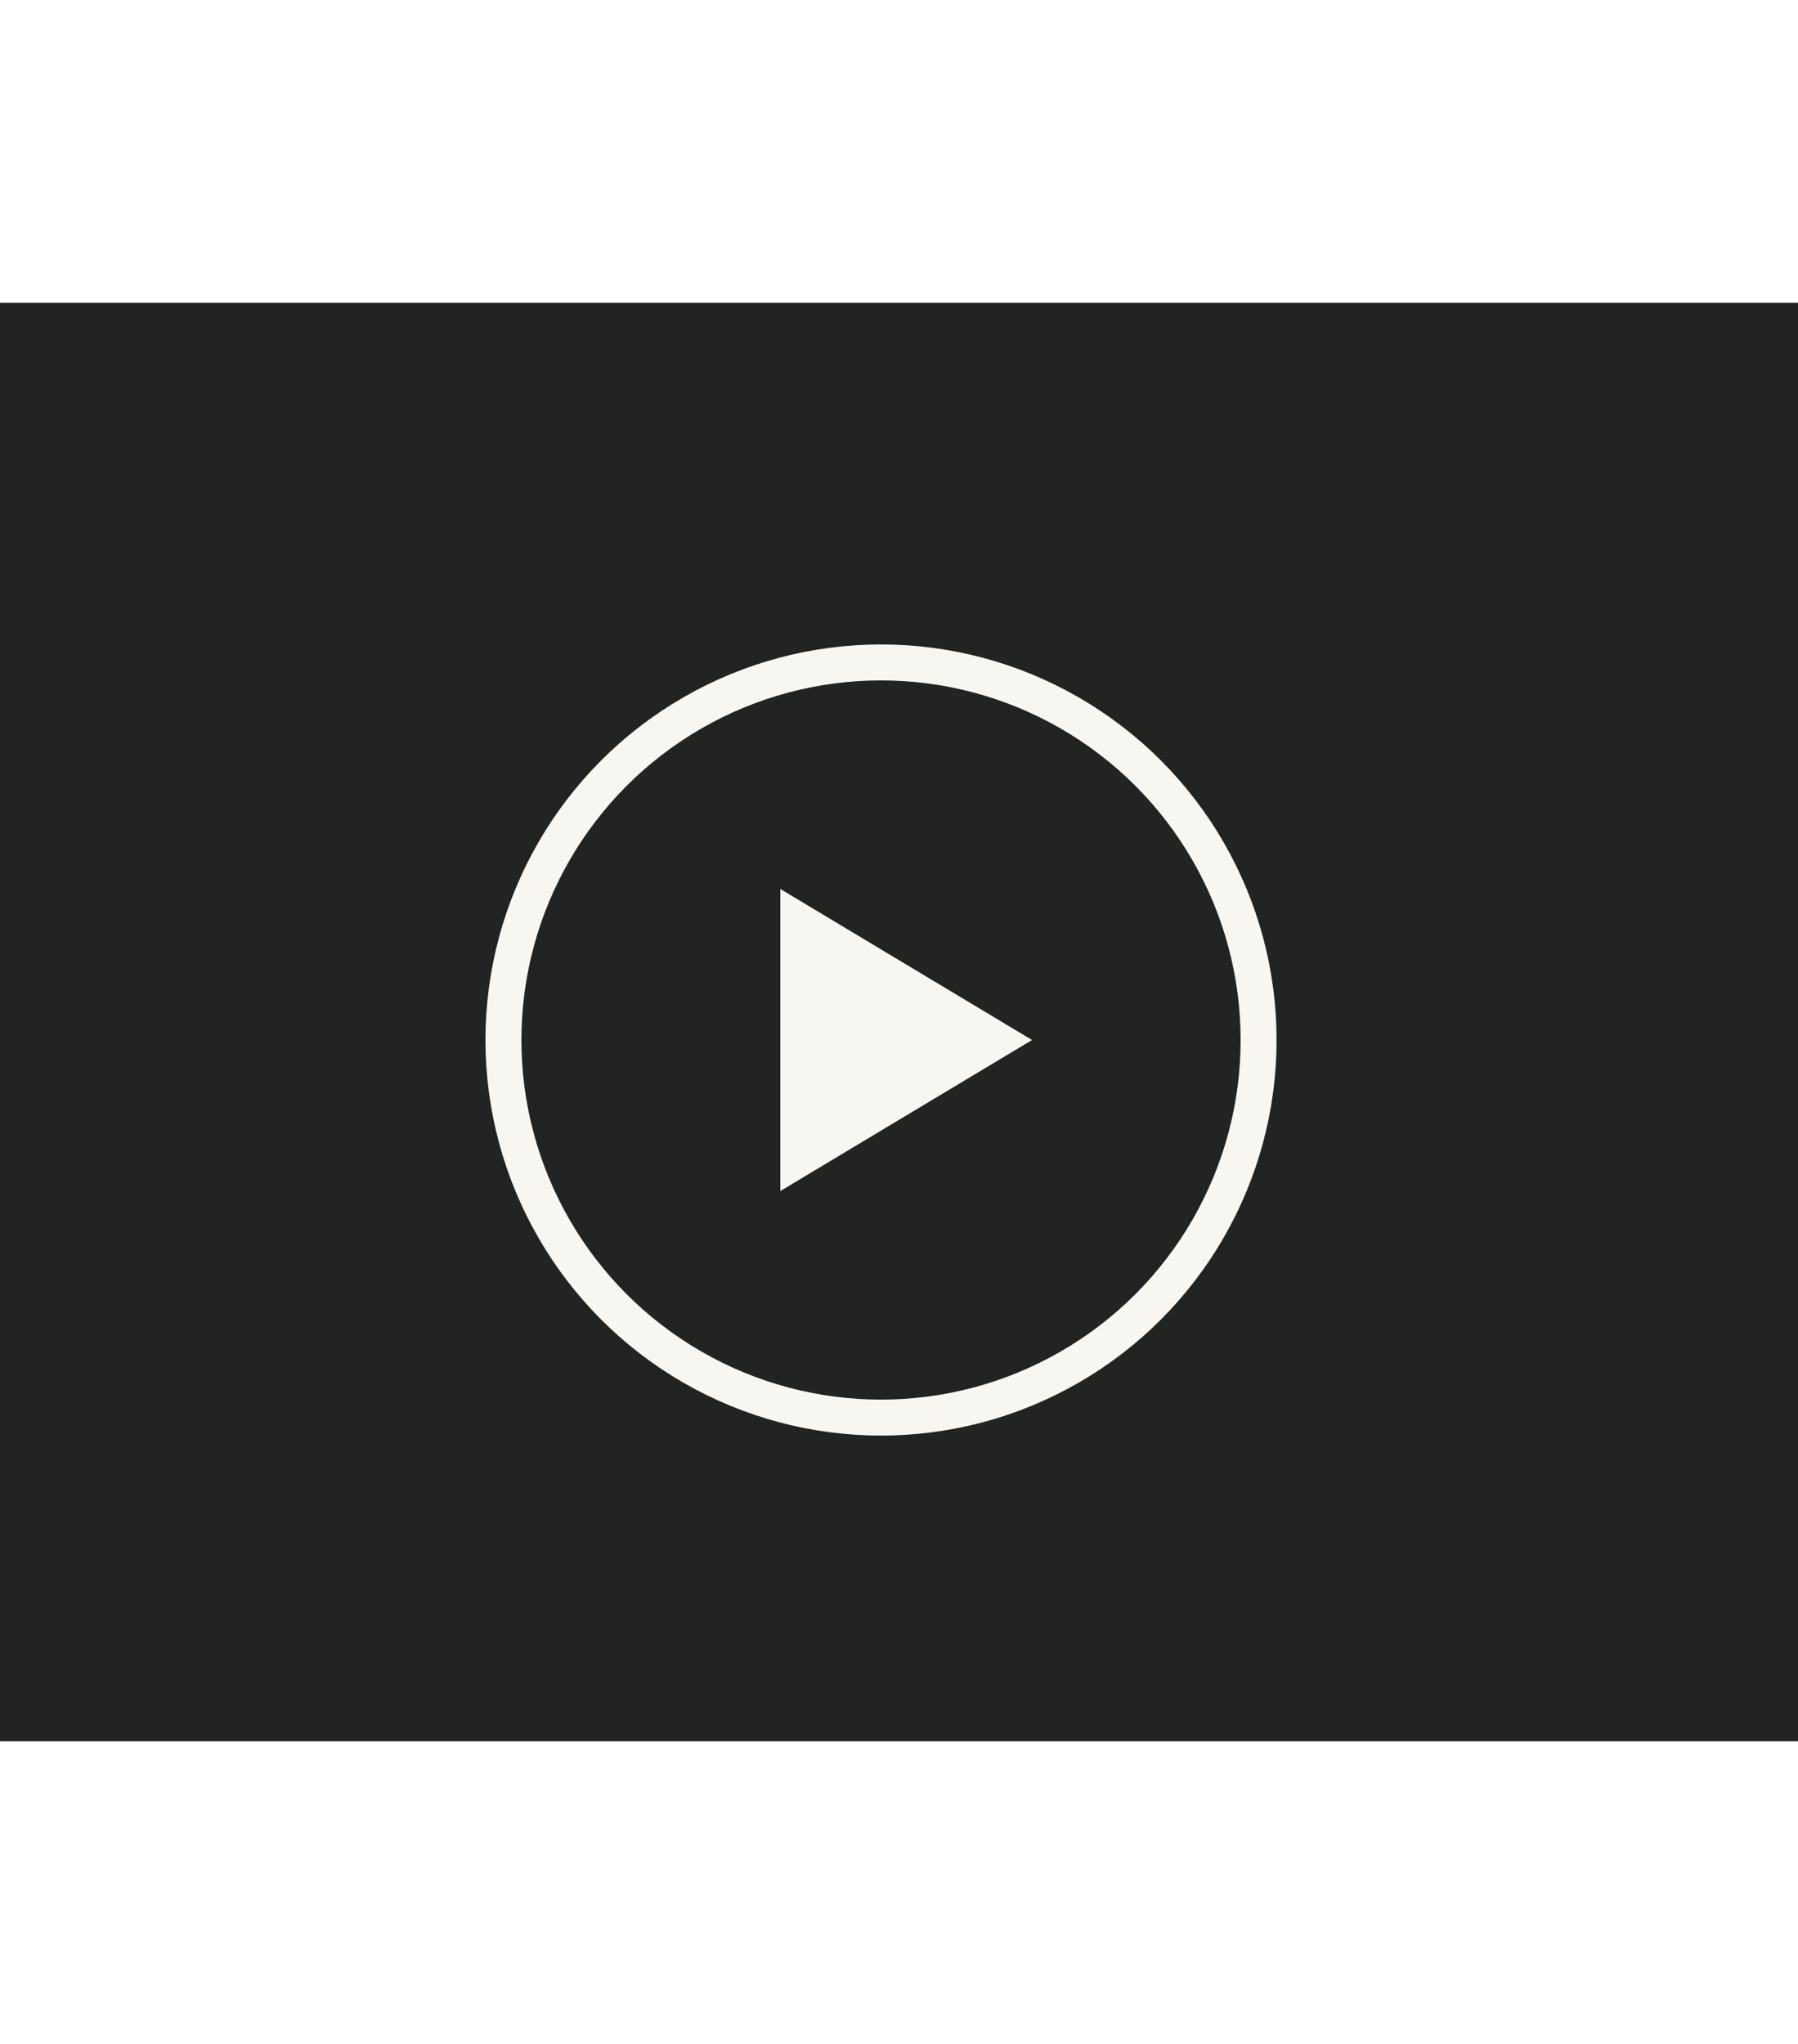 <?xml version="1.0" encoding="UTF-8"?>
<svg width="95px" height="108px" viewBox="0 0 50 40" version="1.1" xmlns="http://www.w3.org/2000/svg" xmlns:xlink="http://www.w3.org/1999/xlink">
    <!-- Generator: Sketch 55.1 (78136) - https://sketchapp.com -->
    <title>video</title>
    <desc>Created with Sketch.</desc>
    <g id="PDP" stroke="none" stroke-width="1" fill="none" fill-rule="evenodd">
        <g id="RWS_Desktop_PDP_Heritage_LightVersion" transform="translate(-596, -953)">
            <g id="Thumbnails" transform="translate(357, 948)">
                <g id="video" transform="translate(239, 5)">
                    <rect id="background" fill="#222422" x="0" y="0" width="50" height="40"></rect>
                    <g id="Icon-/-Play-/-Beige" transform="translate(14, 10)">
                        <polygon id="Shape" fill="#F7F6F1" fill-rule="nonzero" points="7.7 6.3 7.7 14.7 14.7 10.5"></polygon>
                        <circle id="Oval" stroke="#F7F6F1" cx="10.5" cy="10.5" r="10.5"></circle>
                    </g>
                </g>
            </g>
        </g>
    </g>
</svg>
